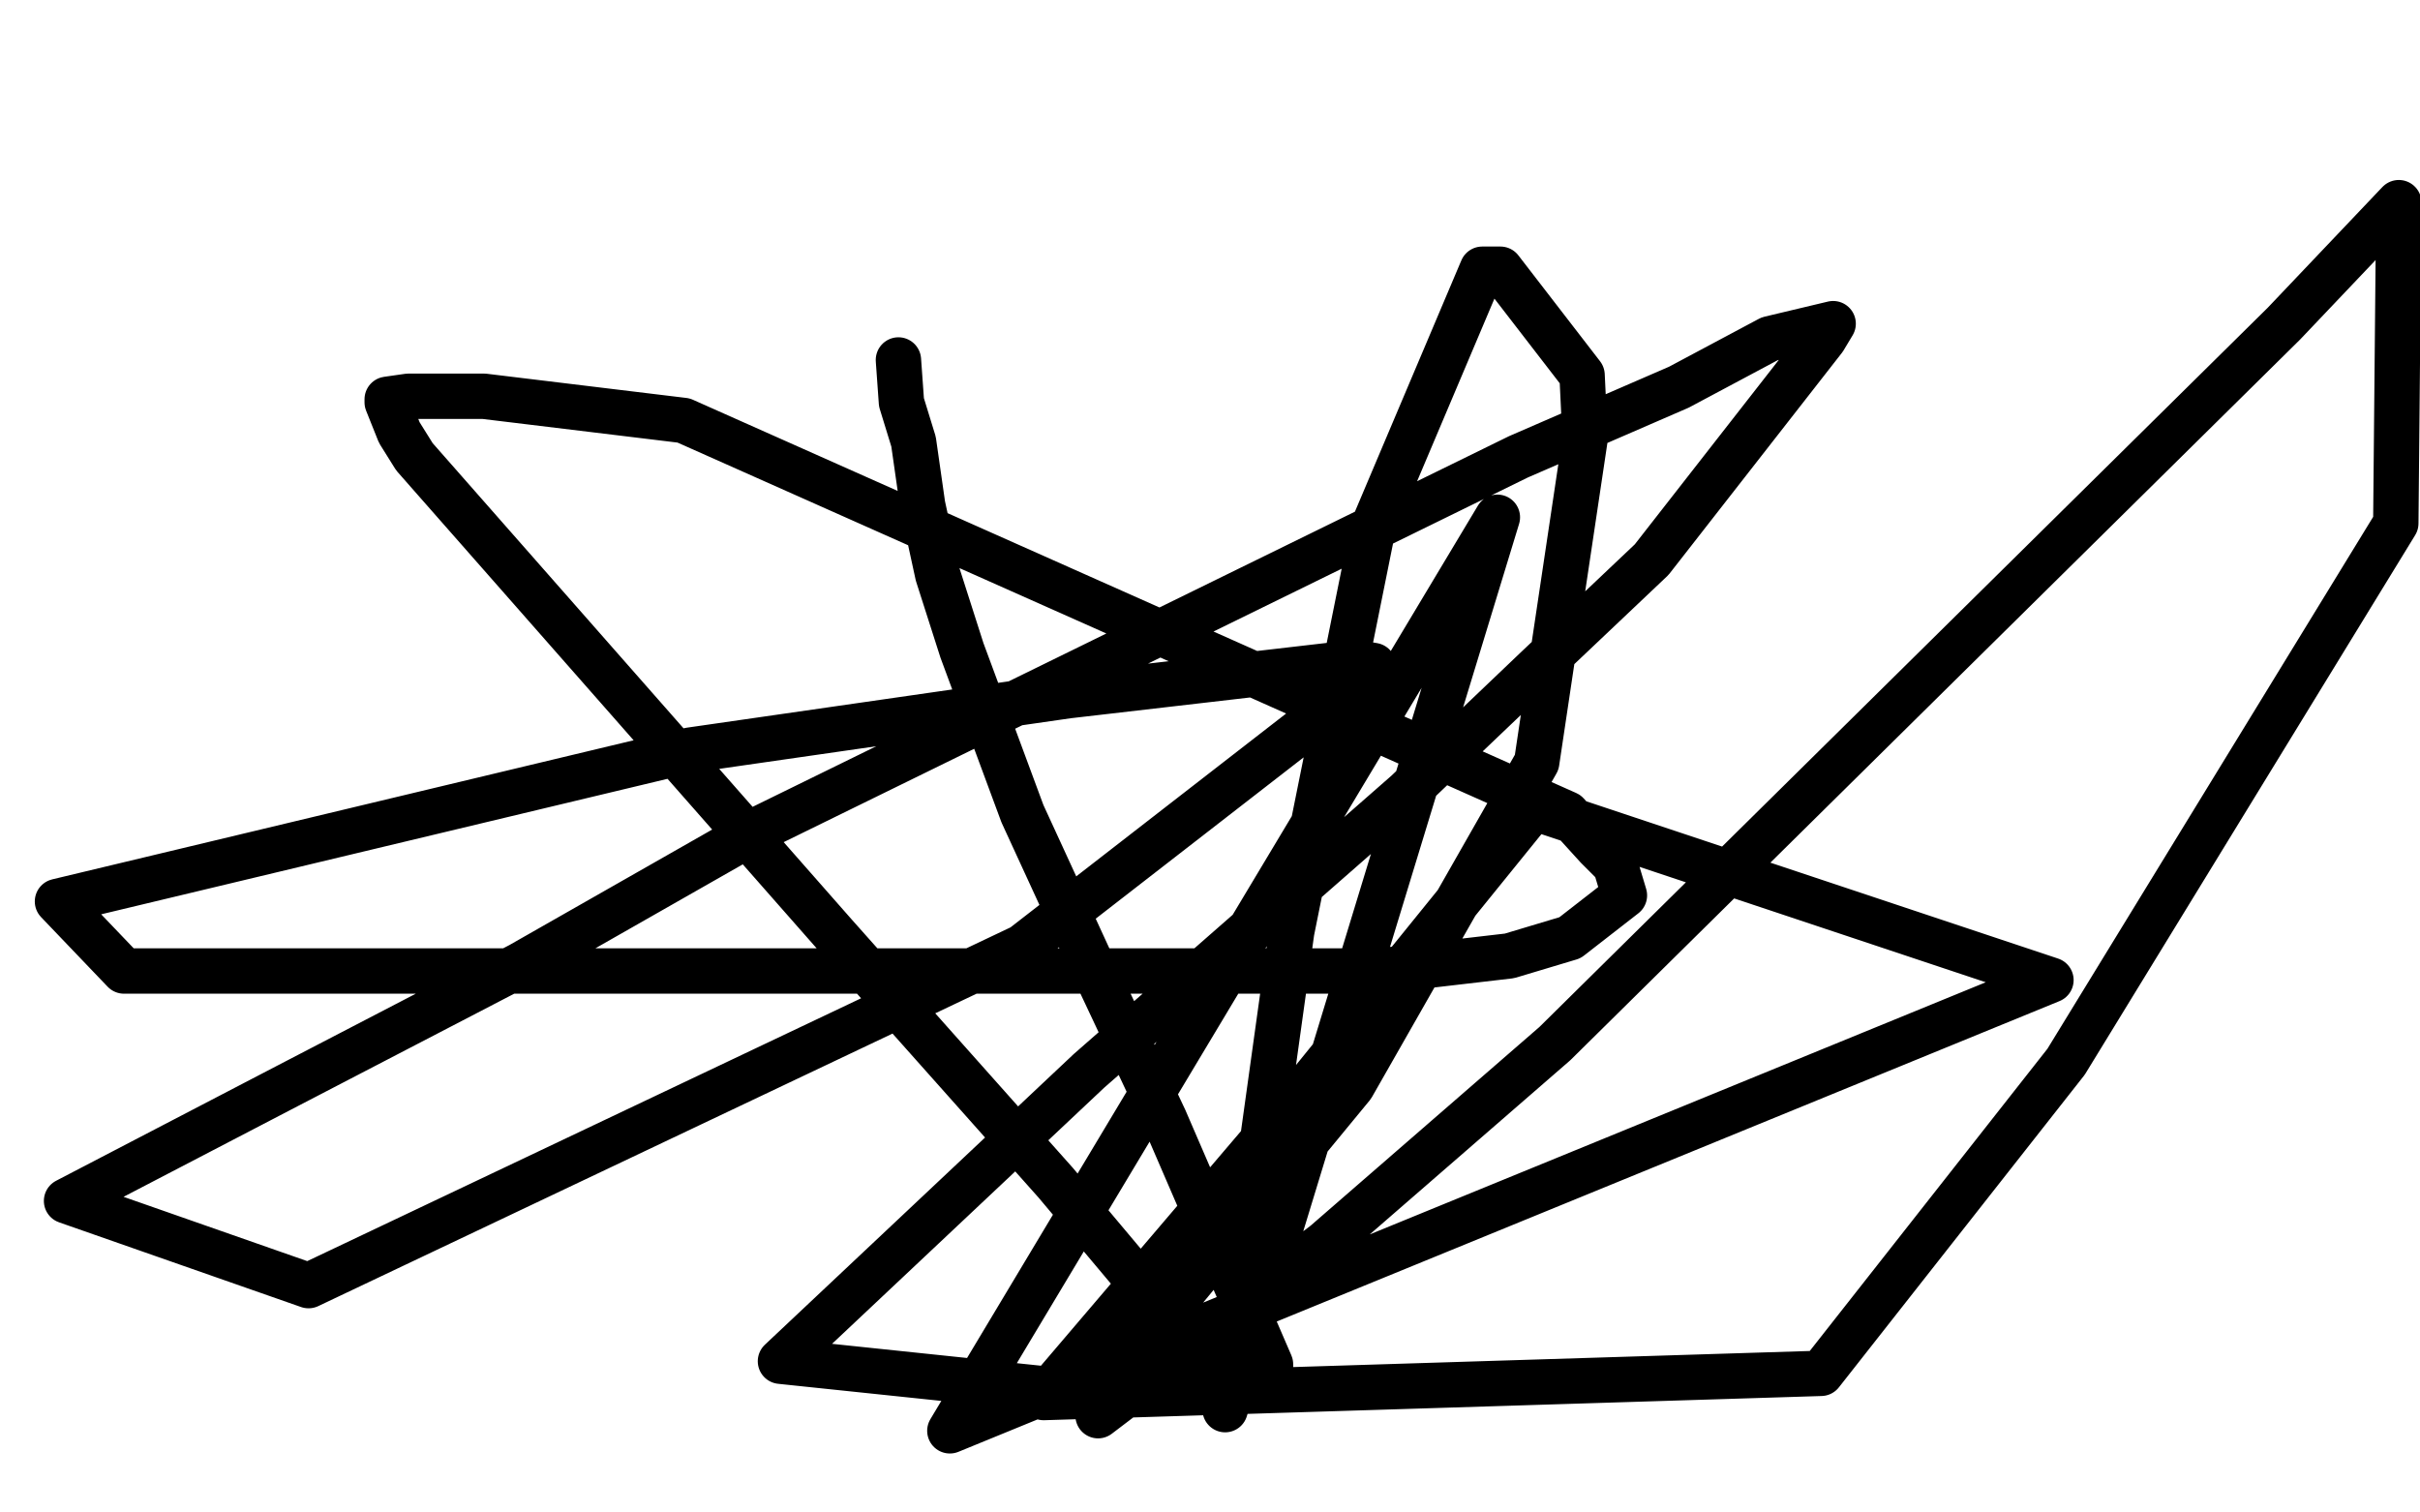 <?xml version="1.0" standalone="no"?>
<!DOCTYPE svg PUBLIC "-//W3C//DTD SVG 1.1//EN"
"http://www.w3.org/Graphics/SVG/1.1/DTD/svg11.dtd">

<svg width="800" height="500" version="1.1" xmlns="http://www.w3.org/2000/svg" xmlns:xlink="http://www.w3.org/1999/xlink" style="stroke-antialiasing: false"><desc>This SVG has been created on https://colorillo.com/</desc><rect x='0' y='0' width='800' height='500' style='fill: rgb(255,255,255); stroke-width:0' /><polyline points="297,119 298,133 298,133 302,146 302,146 305,167 305,167 310,190 310,190 318,215 318,215 338,269 338,269 361,319 361,319 385,370 385,370 420,451 420,453 420,455 416,455 410,455 391,441 349,391 276,309 137,151 132,143 128,133 128,132 135,131 160,131 226,139 518,269 528,280 534,286 537,296 519,310 499,316 456,321 340,321 41,321 19,298 228,248 353,230 448,219 454,220 454,223 338,313 102,425 22,397 95,359 172,319 251,274 502,151 555,128 585,112 606,107 603,112 546,185 508,221 465,262 360,354 258,450 363,461 447,359 508,252 524,145 523,124 496,89 490,89 454,174 427,308 405,466 495,171 314,473 678,324 507,267 426,367 345,462 602,454 683,351 792,173 793,67 755,107 514,345 438,411 363,468" style="fill: none; stroke: #000000; stroke-width: 15; stroke-linejoin: round; stroke-linecap: round; stroke-antialiasing: false; stroke-antialias: 0; opacity: 1.0"/>
</svg>
